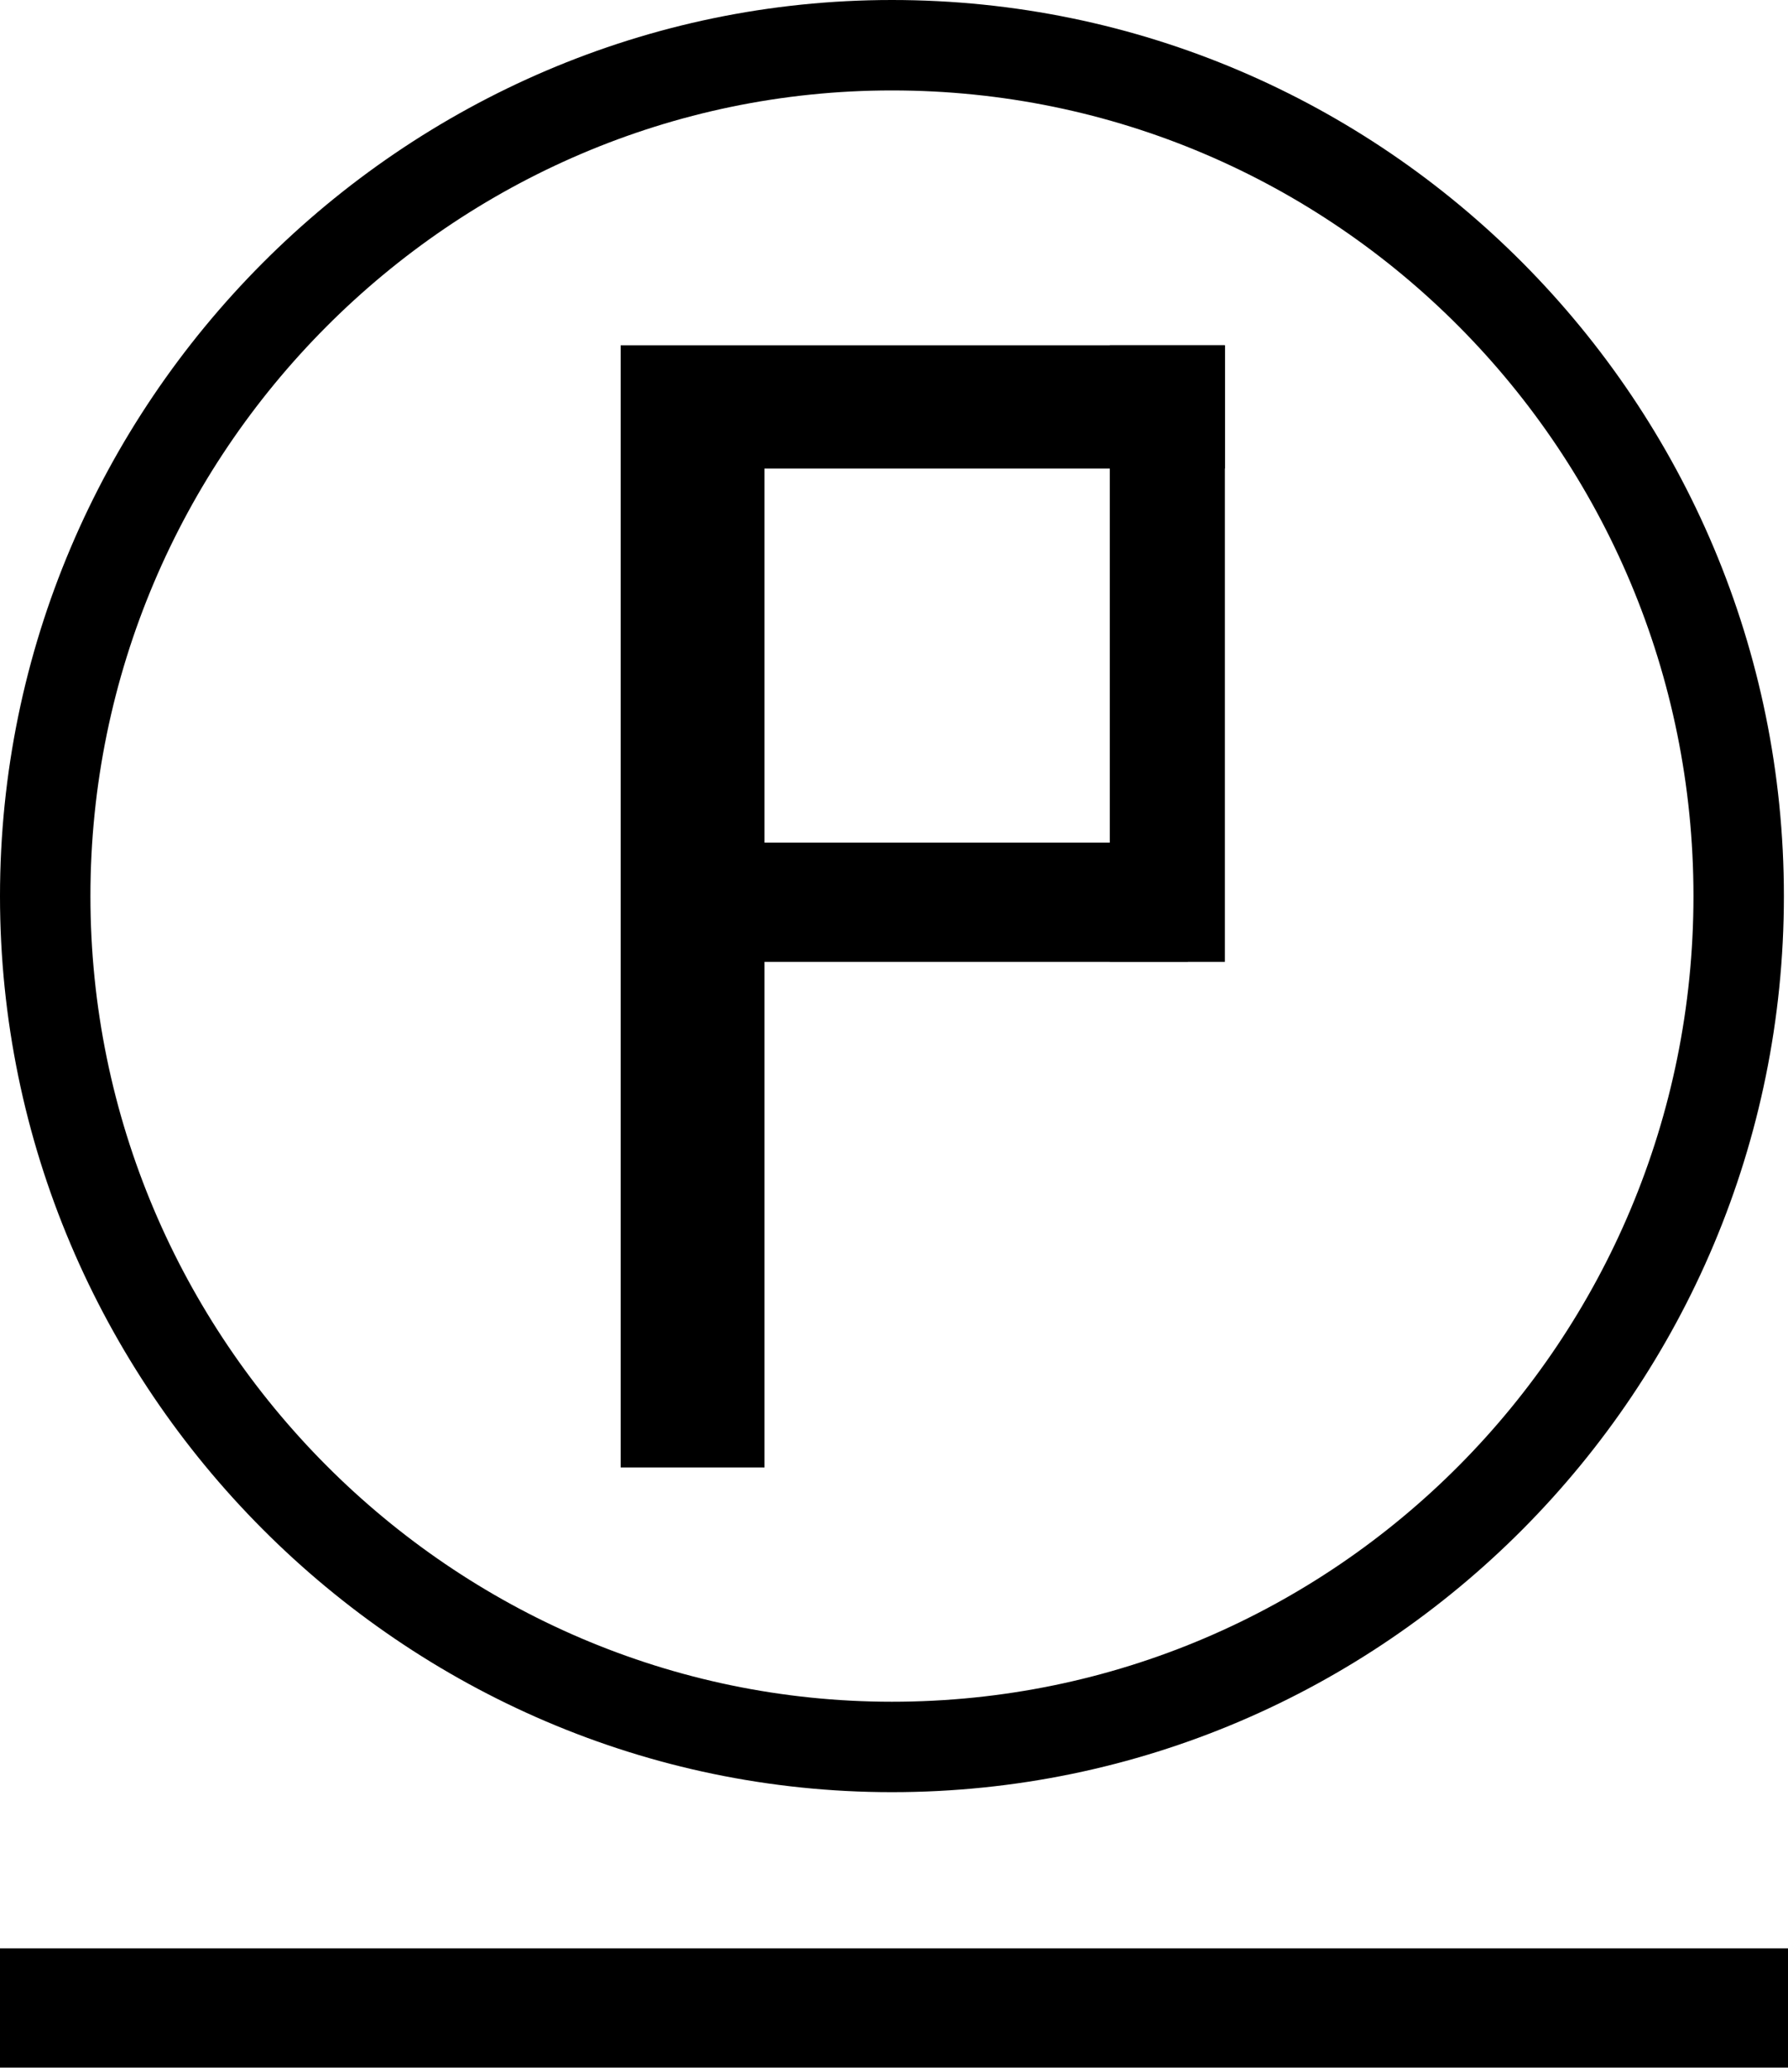 <?xml version="1.0" encoding="utf-8"?>
<!-- Generator: Adobe Illustrator 22.1.0, SVG Export Plug-In . SVG Version: 6.00 Build 0)  -->
<svg version="1.1" id="Ebene_1" xmlns="http://www.w3.org/2000/svg" xmlns:xlink="http://www.w3.org/1999/xlink" x="0px" y="0px"
	 viewBox="0 0 43.5 50.4" style="enable-background:new 0 0 43.5 50.4;" xml:space="preserve">
<g>
	<path d="M21.7,43.6C9.8,43.6,0,33.8,0,21.8S9.8,0,21.7,0c12,0,21.7,9.8,21.7,21.8S33.7,43.6,21.7,43.6z M21.7,2.2
		C11,2.2,2.2,11,2.2,21.8S11,41.4,21.7,41.4c10.8,0,19.5-8.8,19.5-19.6S32.5,2.2,21.7,2.2z"/>
</g>
<g>
	<path d="M15.1,8.4h14.7v3H18.6v9.1h10.3v2.9H18.6v12.3h-3.5V8.4z"/>
</g>
<rect y="47.4" width="43.5" height="2.9"/>
<rect x="27" y="8.4" width="2.8" height="15"/>
</svg>
